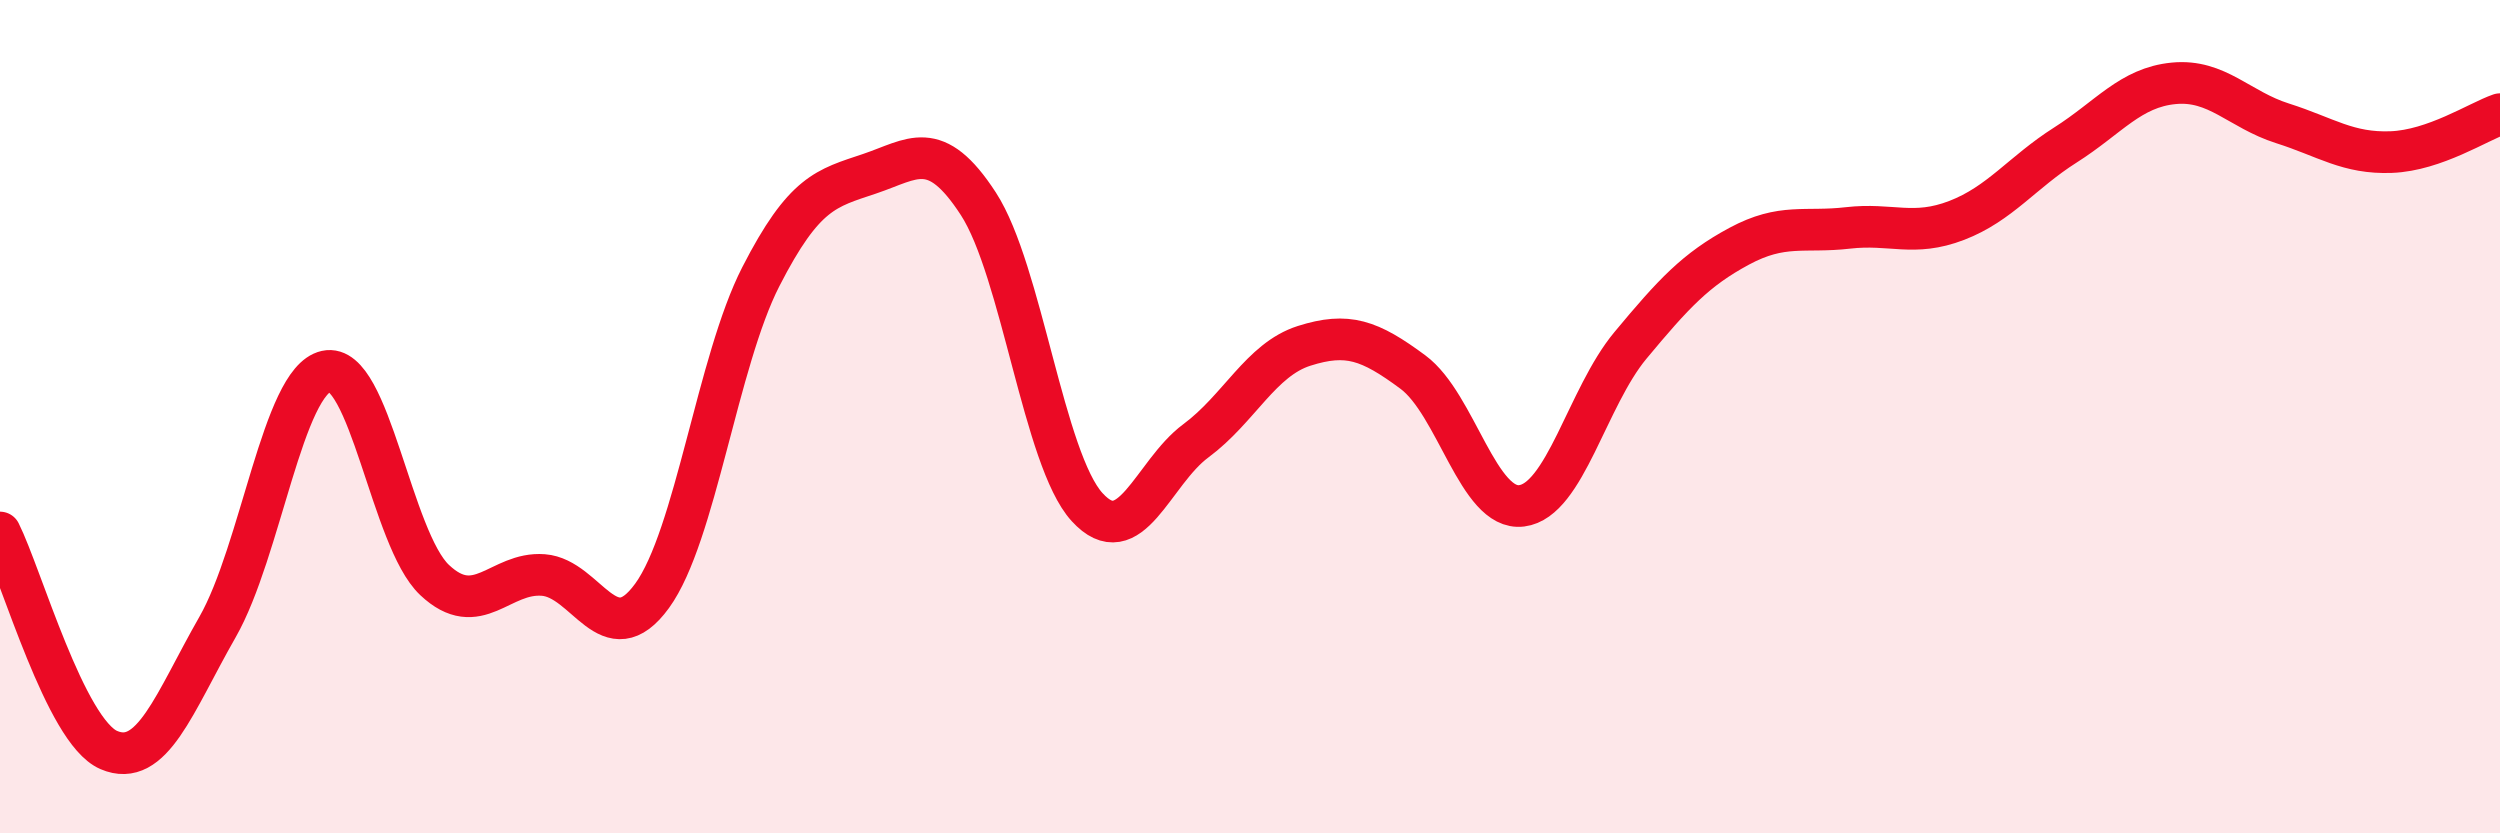
    <svg width="60" height="20" viewBox="0 0 60 20" xmlns="http://www.w3.org/2000/svg">
      <path
        d="M 0,12.78 C 0.52,13.82 1.57,17.55 2.61,18 C 3.65,18.45 4.18,16.87 5.22,15.05 C 6.26,13.23 6.79,9.14 7.83,8.91 C 8.87,8.68 9.39,12.94 10.43,13.92 C 11.47,14.9 12,13.72 13.04,13.8 C 14.08,13.88 14.61,15.73 15.65,14.3 C 16.69,12.87 17.22,8.67 18.26,6.64 C 19.3,4.61 19.83,4.52 20.87,4.17 C 21.91,3.82 22.44,3.29 23.48,4.89 C 24.52,6.49 25.05,11.03 26.09,12.17 C 27.13,13.31 27.66,11.35 28.7,10.58 C 29.74,9.81 30.26,8.63 31.3,8.3 C 32.34,7.97 32.87,8.16 33.91,8.93 C 34.95,9.7 35.48,12.27 36.52,12.14 C 37.56,12.01 38.09,9.54 39.13,8.29 C 40.17,7.04 40.7,6.47 41.74,5.91 C 42.78,5.35 43.31,5.59 44.35,5.47 C 45.39,5.35 45.92,5.69 46.96,5.29 C 48,4.89 48.53,4.14 49.57,3.48 C 50.61,2.82 51.13,2.1 52.17,2 C 53.21,1.9 53.74,2.63 54.78,2.96 C 55.82,3.29 56.35,3.69 57.39,3.65 C 58.43,3.61 59.48,2.92 60,2.74L60 20L0 20Z"
        fill="#EB0A25"
        opacity="0.1"
        stroke-linecap="round"
        stroke-linejoin="round"
      />
      <path
        d="M 0,12.78 C 0.52,13.82 1.57,17.55 2.61,18 C 3.65,18.45 4.18,16.87 5.22,15.05 C 6.26,13.23 6.79,9.14 7.83,8.91 C 8.87,8.68 9.39,12.94 10.43,13.92 C 11.47,14.9 12,13.72 13.04,13.8 C 14.08,13.88 14.61,15.73 15.65,14.3 C 16.69,12.87 17.22,8.67 18.26,6.64 C 19.3,4.61 19.83,4.52 20.87,4.17 C 21.91,3.82 22.44,3.29 23.48,4.89 C 24.52,6.49 25.05,11.03 26.09,12.17 C 27.13,13.31 27.66,11.35 28.7,10.58 C 29.74,9.81 30.26,8.63 31.3,8.3 C 32.34,7.97 32.87,8.16 33.91,8.93 C 34.95,9.7 35.48,12.27 36.52,12.14 C 37.56,12.01 38.09,9.54 39.13,8.29 C 40.17,7.04 40.7,6.47 41.74,5.91 C 42.78,5.35 43.31,5.59 44.35,5.47 C 45.39,5.35 45.92,5.69 46.96,5.29 C 48,4.89 48.53,4.14 49.57,3.48 C 50.61,2.82 51.13,2.1 52.17,2 C 53.21,1.9 53.74,2.63 54.78,2.96 C 55.82,3.29 56.35,3.69 57.39,3.65 C 58.43,3.61 59.48,2.92 60,2.74"
        stroke="#EB0A25"
        stroke-width="1"
        fill="none"
        stroke-linecap="round"
        stroke-linejoin="round"
      />
    </svg>
  